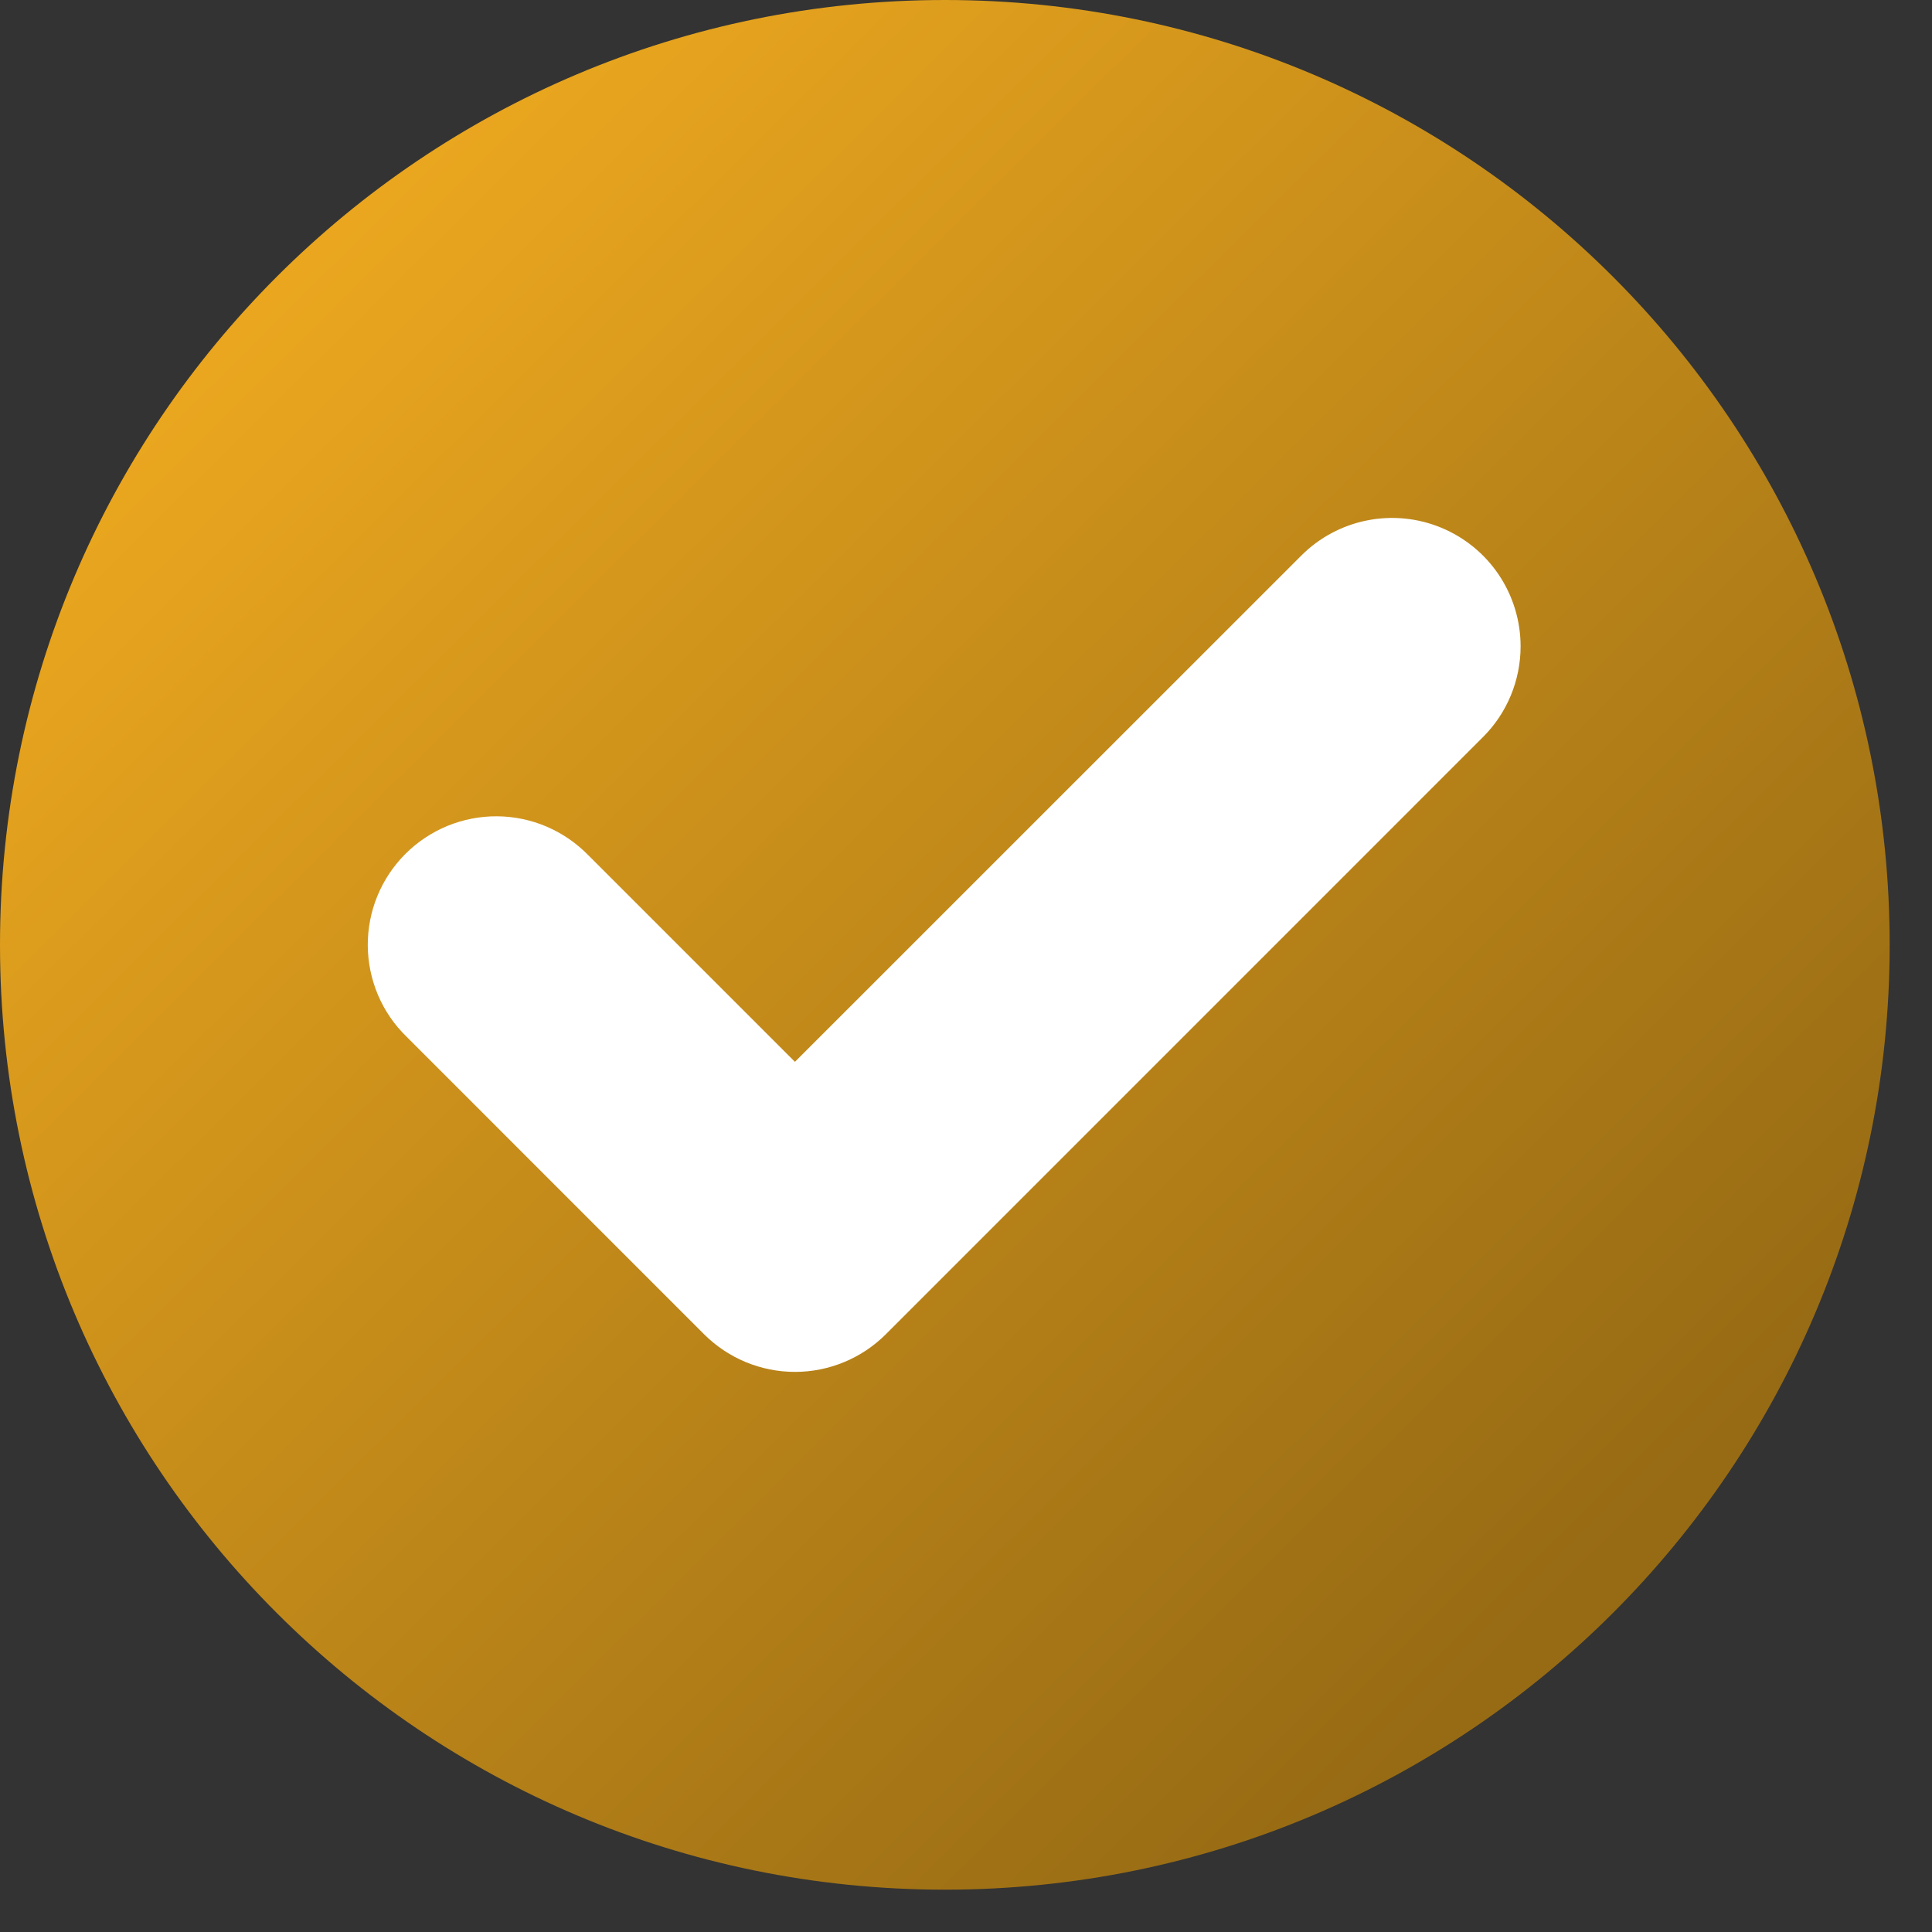 <svg preserveAspectRatio="none" width="100%" height="100%" overflow="visible" style="display: block;" viewBox="0 0 33 33" fill="none" xmlns="http://www.w3.org/2000/svg">
<rect x="0" y="0" width="33" height="33" fill="#333333" stroke="none"/>
<g id="tick" clip-path="url(#clip0_0_14)">
<path id="background" d="M16.139 32.277C25.052 32.277 32.277 25.052 32.277 16.139C32.277 7.225 25.052 0 16.139 0C7.225 0 0 7.225 0 16.139C0 25.052 7.225 32.277 16.139 32.277Z" fill="url(#paint0_linear_0_14)"/>
<path id="Vector" d="M25.973 11.04C25.973 11.328 25.916 11.613 25.806 11.879C25.696 12.145 25.534 12.387 25.33 12.59L15.13 22.791C14.926 22.994 14.684 23.156 14.418 23.266C14.152 23.376 13.867 23.433 13.579 23.433C13.29 23.433 13.005 23.376 12.739 23.266C12.473 23.156 12.231 22.994 12.027 22.791L6.946 17.709C6.737 17.507 6.571 17.265 6.457 16.997C6.344 16.73 6.284 16.443 6.282 16.152C6.28 15.861 6.336 15.573 6.446 15.304C6.556 15.036 6.719 14.791 6.924 14.586C7.13 14.38 7.374 14.218 7.643 14.107C7.912 13.997 8.2 13.941 8.491 13.943C8.781 13.945 9.069 14.005 9.336 14.119C9.603 14.233 9.845 14.399 10.048 14.607L13.578 18.137L22.228 9.489C22.535 9.182 22.926 8.973 23.351 8.889C23.777 8.804 24.218 8.848 24.618 9.014C25.019 9.18 25.362 9.461 25.603 9.821C25.844 10.182 25.973 10.606 25.973 11.04Z" fill="white"/>
</g>
<defs>
<linearGradient id="paint0_linear_0_14" x1="4.515" y1="-4.37" x2="31.355" y2="22.645" gradientUnits="userSpaceOnUse">
<stop stop-color="#FCB321"/>
<stop offset="1" stop-color="#976B14"/>
</linearGradient>
<clipPath id="clip0_0_14">
<rect width="32.277" height="32.277" fill="white"/>
</clipPath>
</defs>
</svg>
